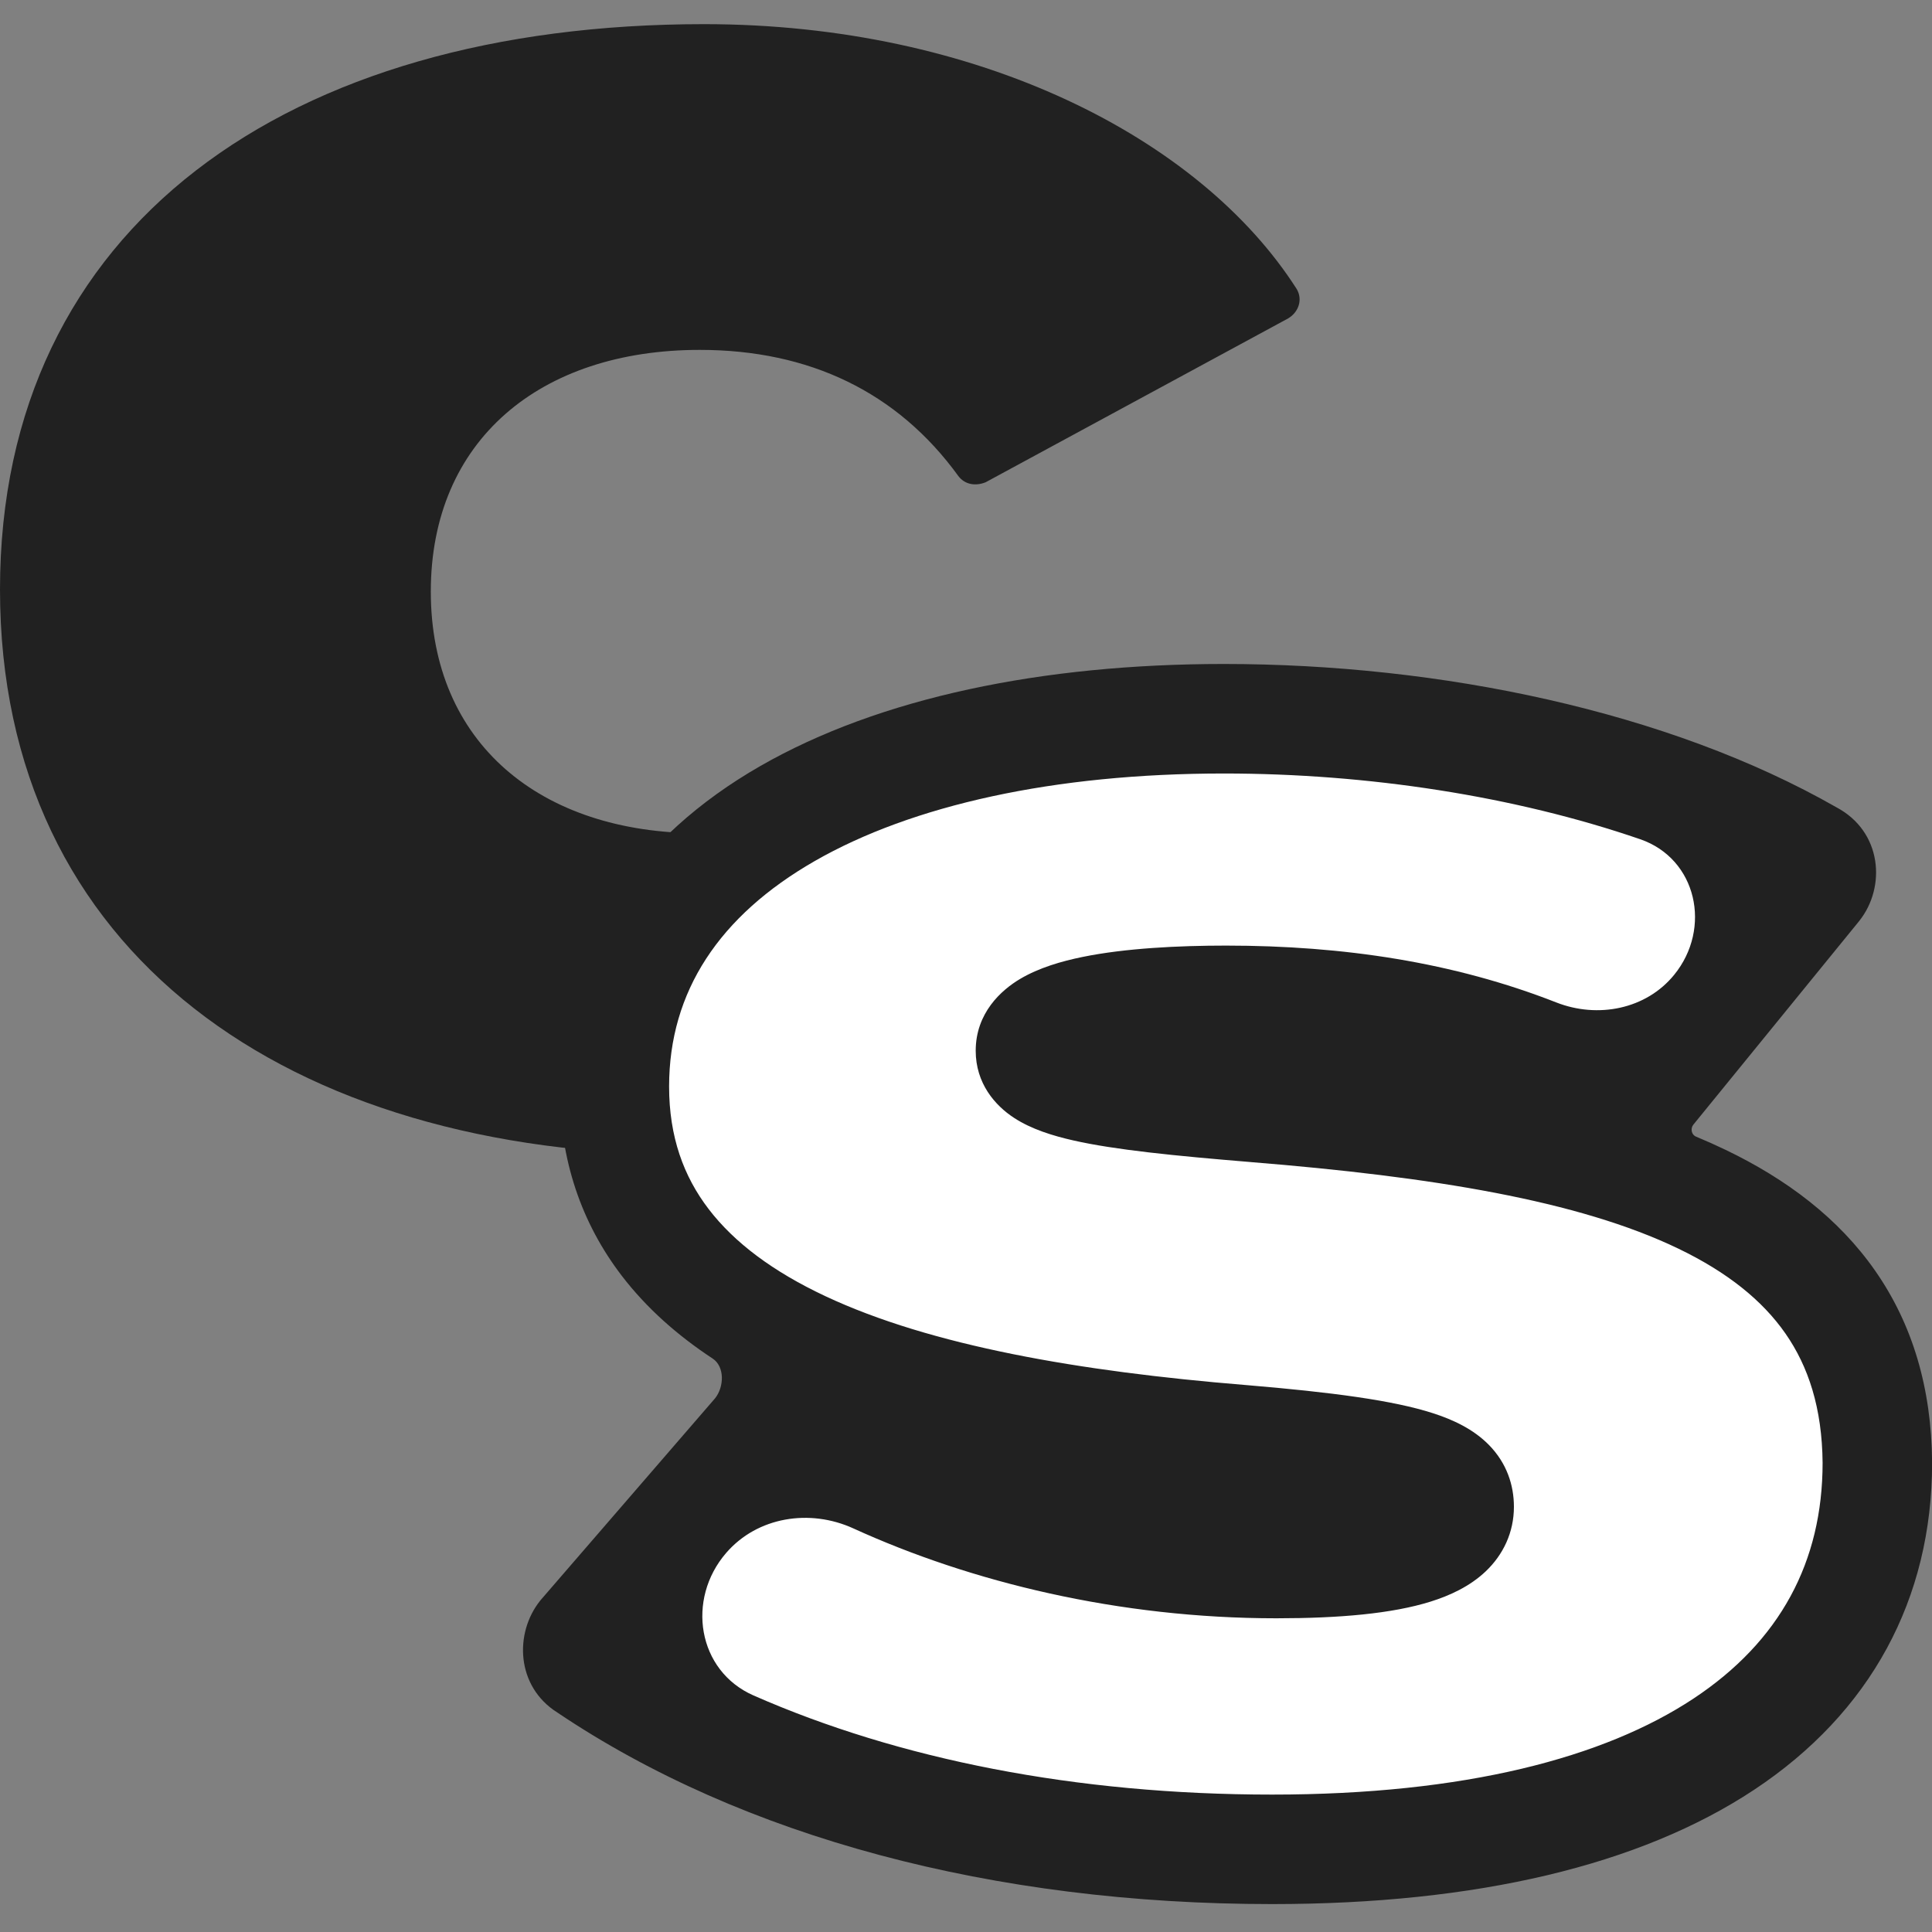 <svg width="80" height="80" viewBox="0 0 80 80" fill="none" xmlns="http://www.w3.org/2000/svg">
<rect x="0" y="0" width="80" height="80" fill="#808080" stroke="none"/>
<g clip-path="url(#clip0_13734_34722)">
<path d="M28.977 34.502C22.364 34.502 17.839 30.76 17.839 24.495C17.839 18.23 22.364 14.488 28.977 14.488C33.502 14.488 37.157 16.228 39.681 19.709C39.941 20.057 40.377 20.144 40.812 19.97L53.342 13.183C53.778 12.921 53.952 12.399 53.691 11.964C49.688 5.699 40.464 1 29.151 1C11.921 1 0 9.354 0 24.408C0 39.462 11.921 47.816 28.542 47.816C33.776 47.816 38.507 46.927 42.521 45.377C45.087 44.387 42.426 38.123 44.13 35.964C45.285 34.501 46.598 33.156 46.43 33.055L41.427 29.187C41.133 28.96 40.809 28.714 40.442 28.771C40.216 28.806 39.996 28.918 39.855 29.107C37.244 32.849 33.415 34.502 28.977 34.502Z" fill="#212121"/>
<path d="M51.979 45.86C45.626 45.338 42.668 44.903 42.668 43.511C42.668 41.857 46.932 41.422 50.76 41.422C56.852 41.422 62.334 42.553 67.207 45.338C67.555 45.512 68.077 45.512 68.338 45.164L75.213 36.723C75.561 36.288 75.474 35.679 74.952 35.418C68.425 31.676 59.375 29.762 50.673 29.762C36.141 29.762 25.438 35.157 25.438 44.99C25.438 55.258 37.534 58.478 51.37 59.609C58.679 60.218 60.419 60.914 60.419 62.394C60.419 63.96 57.983 64.743 52.849 64.743C44.756 64.743 37.36 62.307 32.486 59.174C32.139 58.913 31.616 59 31.355 59.348L24.133 67.702C23.785 68.137 23.872 68.746 24.307 69.007C31.529 73.88 41.449 76.578 52.675 76.578C69.121 76.578 77.736 70.312 77.736 60.566C77.649 49.863 67.033 47.078 51.979 45.86Z" fill="white"/>
<path fill-rule="evenodd" clip-rule="evenodd" d="M31.479 31.722C36.432 28.88 43.174 27.494 50.675 27.494C59.63 27.494 69.078 29.451 76.037 33.426C77.938 34.43 78.109 36.733 76.984 38.139L76.978 38.147L70.116 46.572C69.989 46.735 70.039 46.987 70.23 47.066C70.649 47.24 71.057 47.422 71.454 47.613C73.976 48.825 76.13 50.44 77.654 52.629C79.191 54.837 79.98 57.477 80.004 60.547L80.004 60.557V60.566C80.004 66.216 77.455 70.922 72.625 74.117C67.903 77.24 61.138 78.844 52.676 78.844C41.133 78.844 30.757 76.079 23.077 70.911C21.364 69.831 21.295 67.621 22.364 66.285L22.391 66.251L29.607 57.904C29.988 57.432 30.015 56.587 29.508 56.254C28.055 55.298 26.773 54.167 25.745 52.825C24.083 50.654 23.172 48.039 23.172 44.99C23.172 39.086 26.449 34.608 31.479 31.722ZM33.736 35.654C29.782 37.924 27.706 41.06 27.706 44.99C27.706 47.074 28.308 48.713 29.346 50.068C30.41 51.458 32.019 52.66 34.179 53.673C38.547 55.722 44.689 56.788 51.556 57.349L51.559 57.349C55.191 57.652 57.702 57.991 59.333 58.517C60.154 58.782 61.003 59.169 61.653 59.832C62.397 60.59 62.688 61.506 62.688 62.393C62.688 63.456 62.243 64.378 61.523 65.064C60.865 65.689 60.036 66.069 59.238 66.319C57.648 66.817 55.473 67.01 52.85 67.01C46.324 67.01 40.201 65.509 35.333 63.287C33.533 62.465 31.364 62.805 30.07 64.302C28.41 66.222 28.877 69.183 31.201 70.205C37.209 72.847 44.54 74.31 52.676 74.31C60.661 74.31 66.426 72.781 70.123 70.335C73.709 67.963 75.468 64.666 75.47 60.575C75.45 58.299 74.879 56.58 73.932 55.219C72.971 53.837 71.513 52.673 69.489 51.699C65.358 49.713 59.319 48.728 51.797 48.12L51.794 48.119C48.652 47.861 46.159 47.612 44.441 47.222C43.599 47.031 42.714 46.76 41.995 46.292C41.193 45.771 40.402 44.853 40.402 43.51C40.402 41.944 41.46 40.999 42.236 40.538C43.018 40.073 43.961 39.801 44.826 39.625C46.595 39.263 48.799 39.155 50.762 39.155C55.618 39.155 60.196 39.843 64.445 41.51C66.161 42.182 68.16 41.794 69.324 40.365C70.893 38.438 70.265 35.558 67.915 34.75C62.717 32.964 56.645 32.029 50.675 32.029C43.643 32.029 37.768 33.341 33.736 35.654Z" fill="#212121"/>
</g>
<defs>
<clipPath id="clip0_13734_34722">
<rect width="80" height="80" fill="white"/>
</clipPath>
</defs>
</svg>

